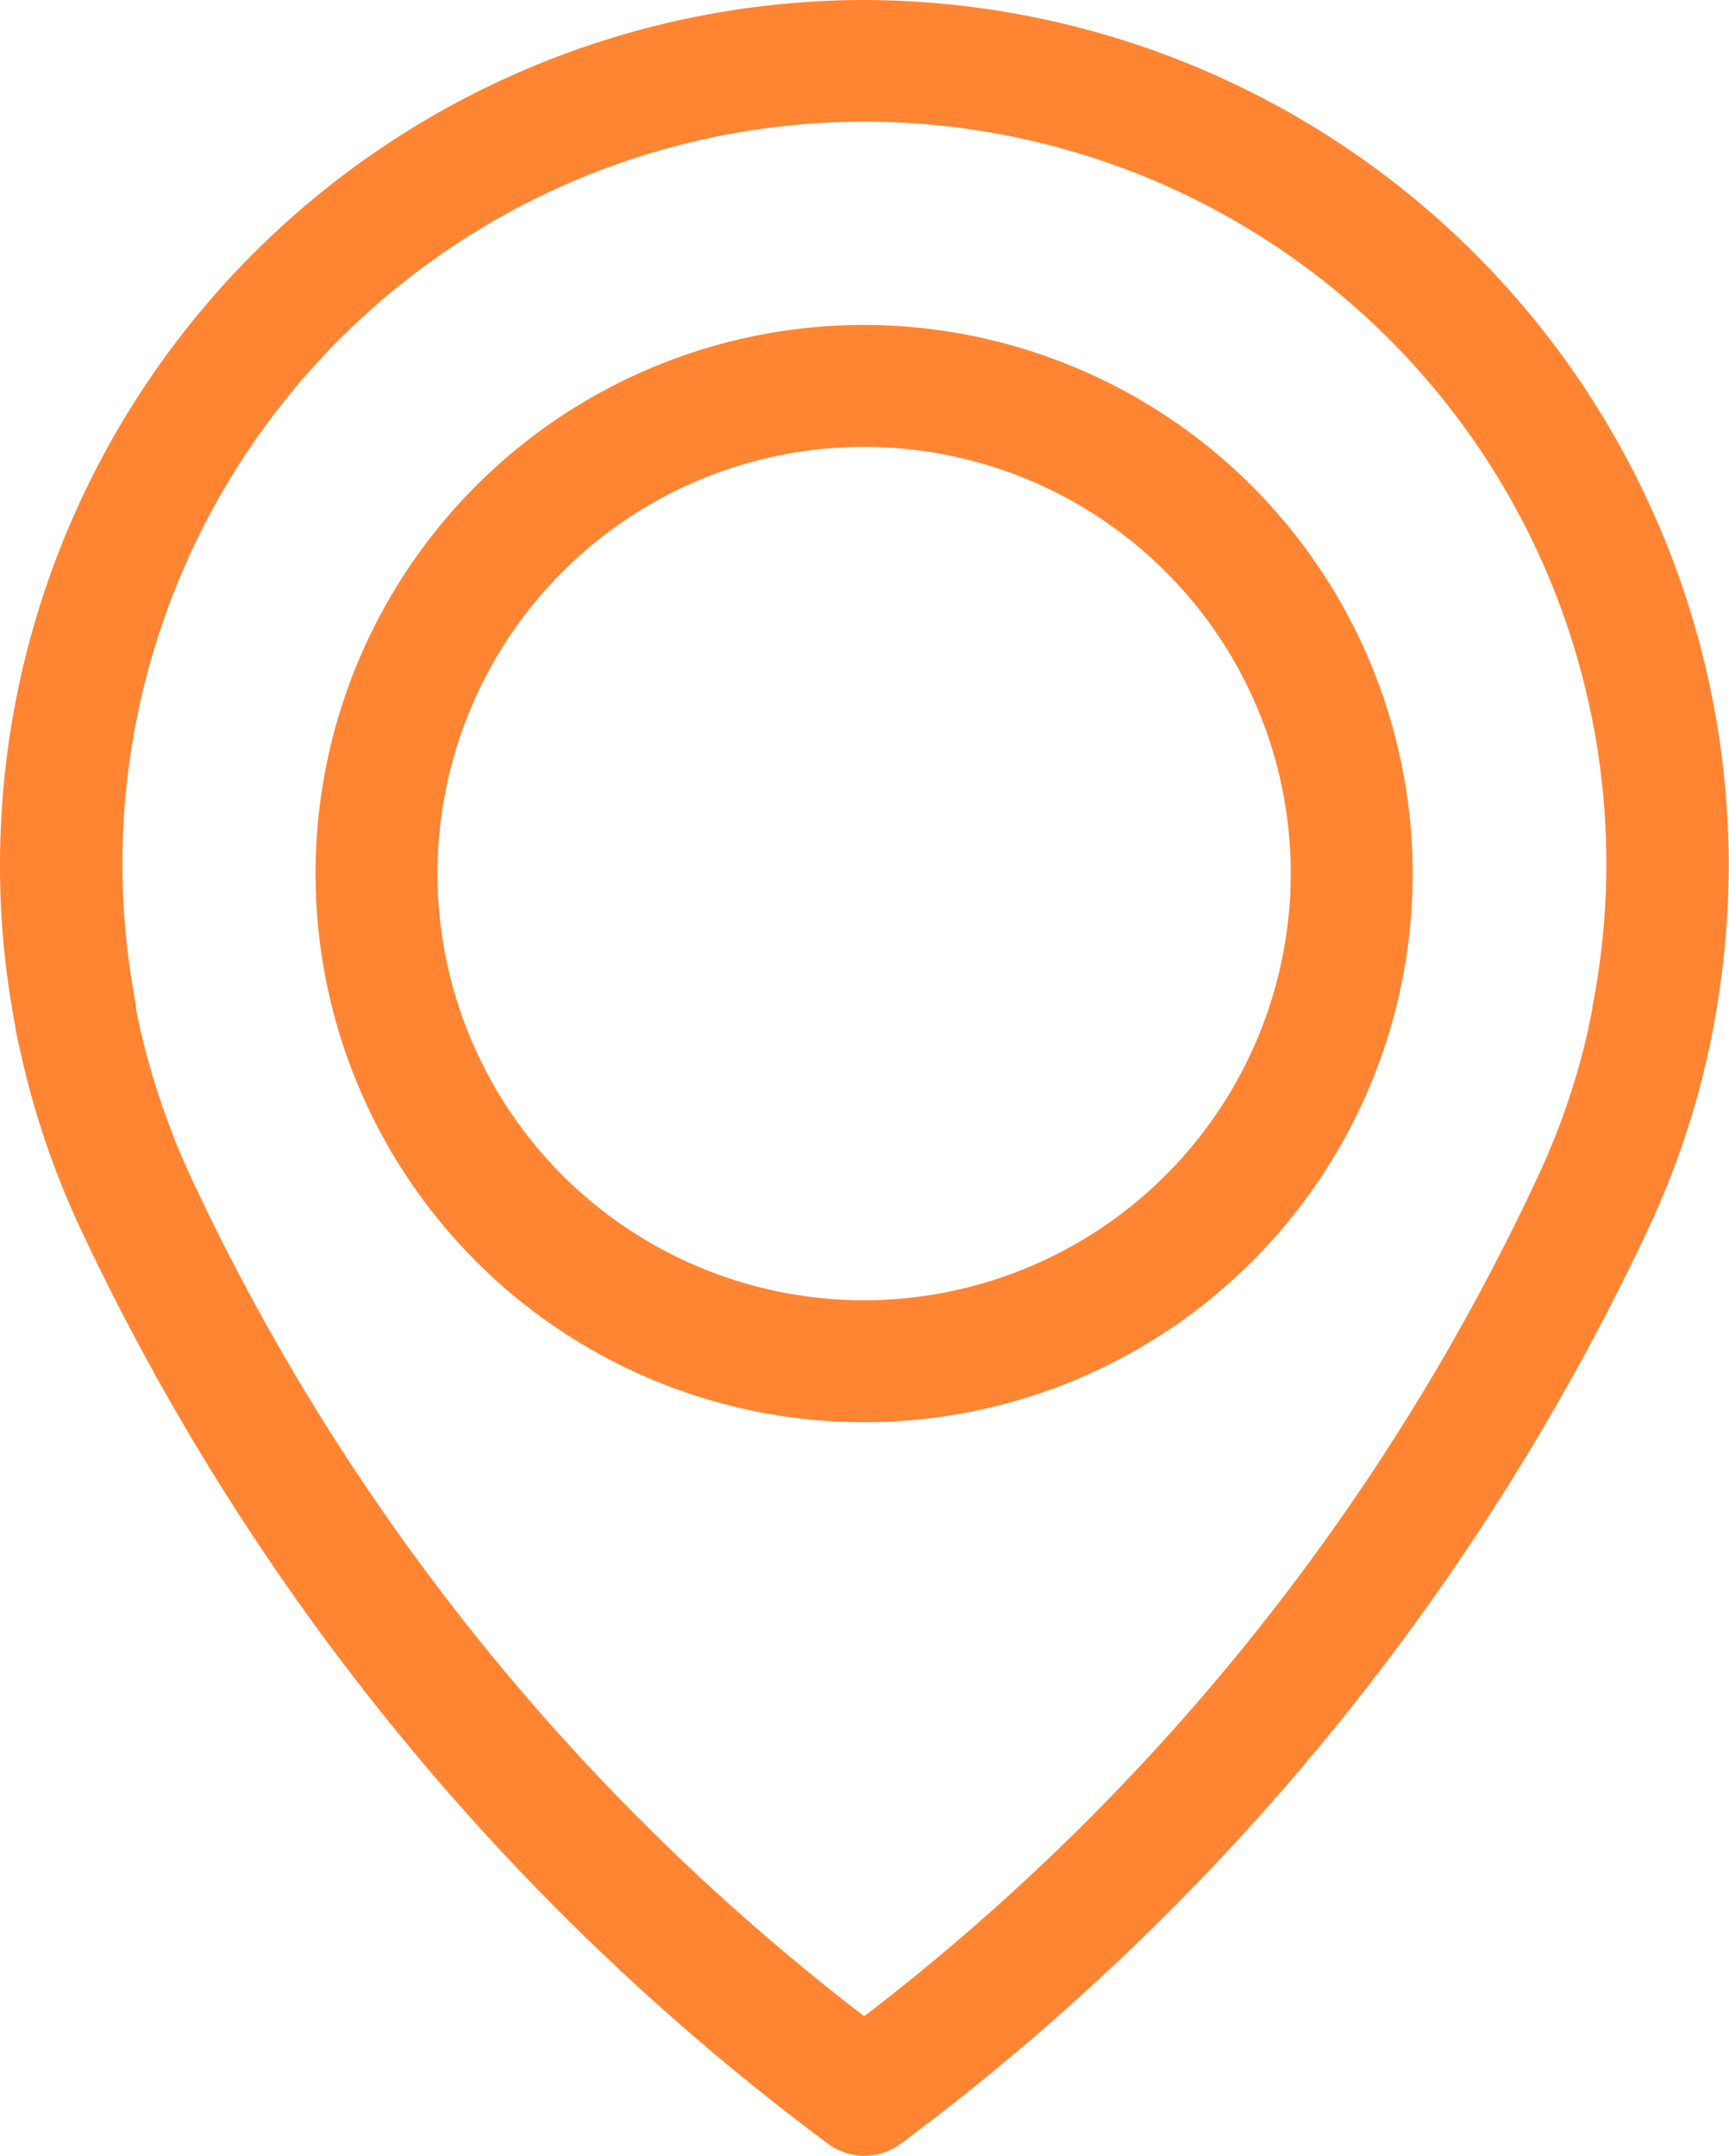 <svg xmlns="http://www.w3.org/2000/svg" width="15.923" height="19.852" viewBox="0 0 15.923 19.852"><defs><style>.a{fill:#ff8533;}</style></defs><g transform="translate(-47.199)"><g transform="translate(47.2)"><path class="a" d="M55.157,0A7.968,7.968,0,0,0,47.2,7.957a7.832,7.832,0,0,0,.141,1.494c0,.029.021.117.054.266a7.837,7.837,0,0,0,.533,1.569,22.306,22.306,0,0,0,6.879,8.44.564.564,0,0,0,.707,0,22.349,22.349,0,0,0,6.879-8.44,7.749,7.749,0,0,0,.533-1.569c.033-.15.05-.237.054-.266a8.184,8.184,0,0,0,.141-1.494A7.98,7.98,0,0,0,55.157,0Zm6.709,9.256c0,.008,0,.017,0,.025s-.017.083-.037.179v.008a6.607,6.607,0,0,1-.462,1.357s0,.012-.008.017a20.818,20.818,0,0,1-6.2,7.724,20.818,20.818,0,0,1-6.2-7.724s0-.012-.008-.017a7.048,7.048,0,0,1-.462-1.357V9.46c-.025-.1-.033-.158-.037-.179s0-.017,0-.029a6.833,6.833,0,1,1,13.417,0Z" transform="translate(-47.201)"/><path class="a" d="M122.052,71.9a5.052,5.052,0,1,0,5.052,5.052A5.06,5.06,0,0,0,122.052,71.9Zm0,8.981a3.929,3.929,0,1,1,3.929-3.929A3.933,3.933,0,0,1,122.052,80.881Z" transform="translate(-114.095 -68.908)"/></g></g></svg>